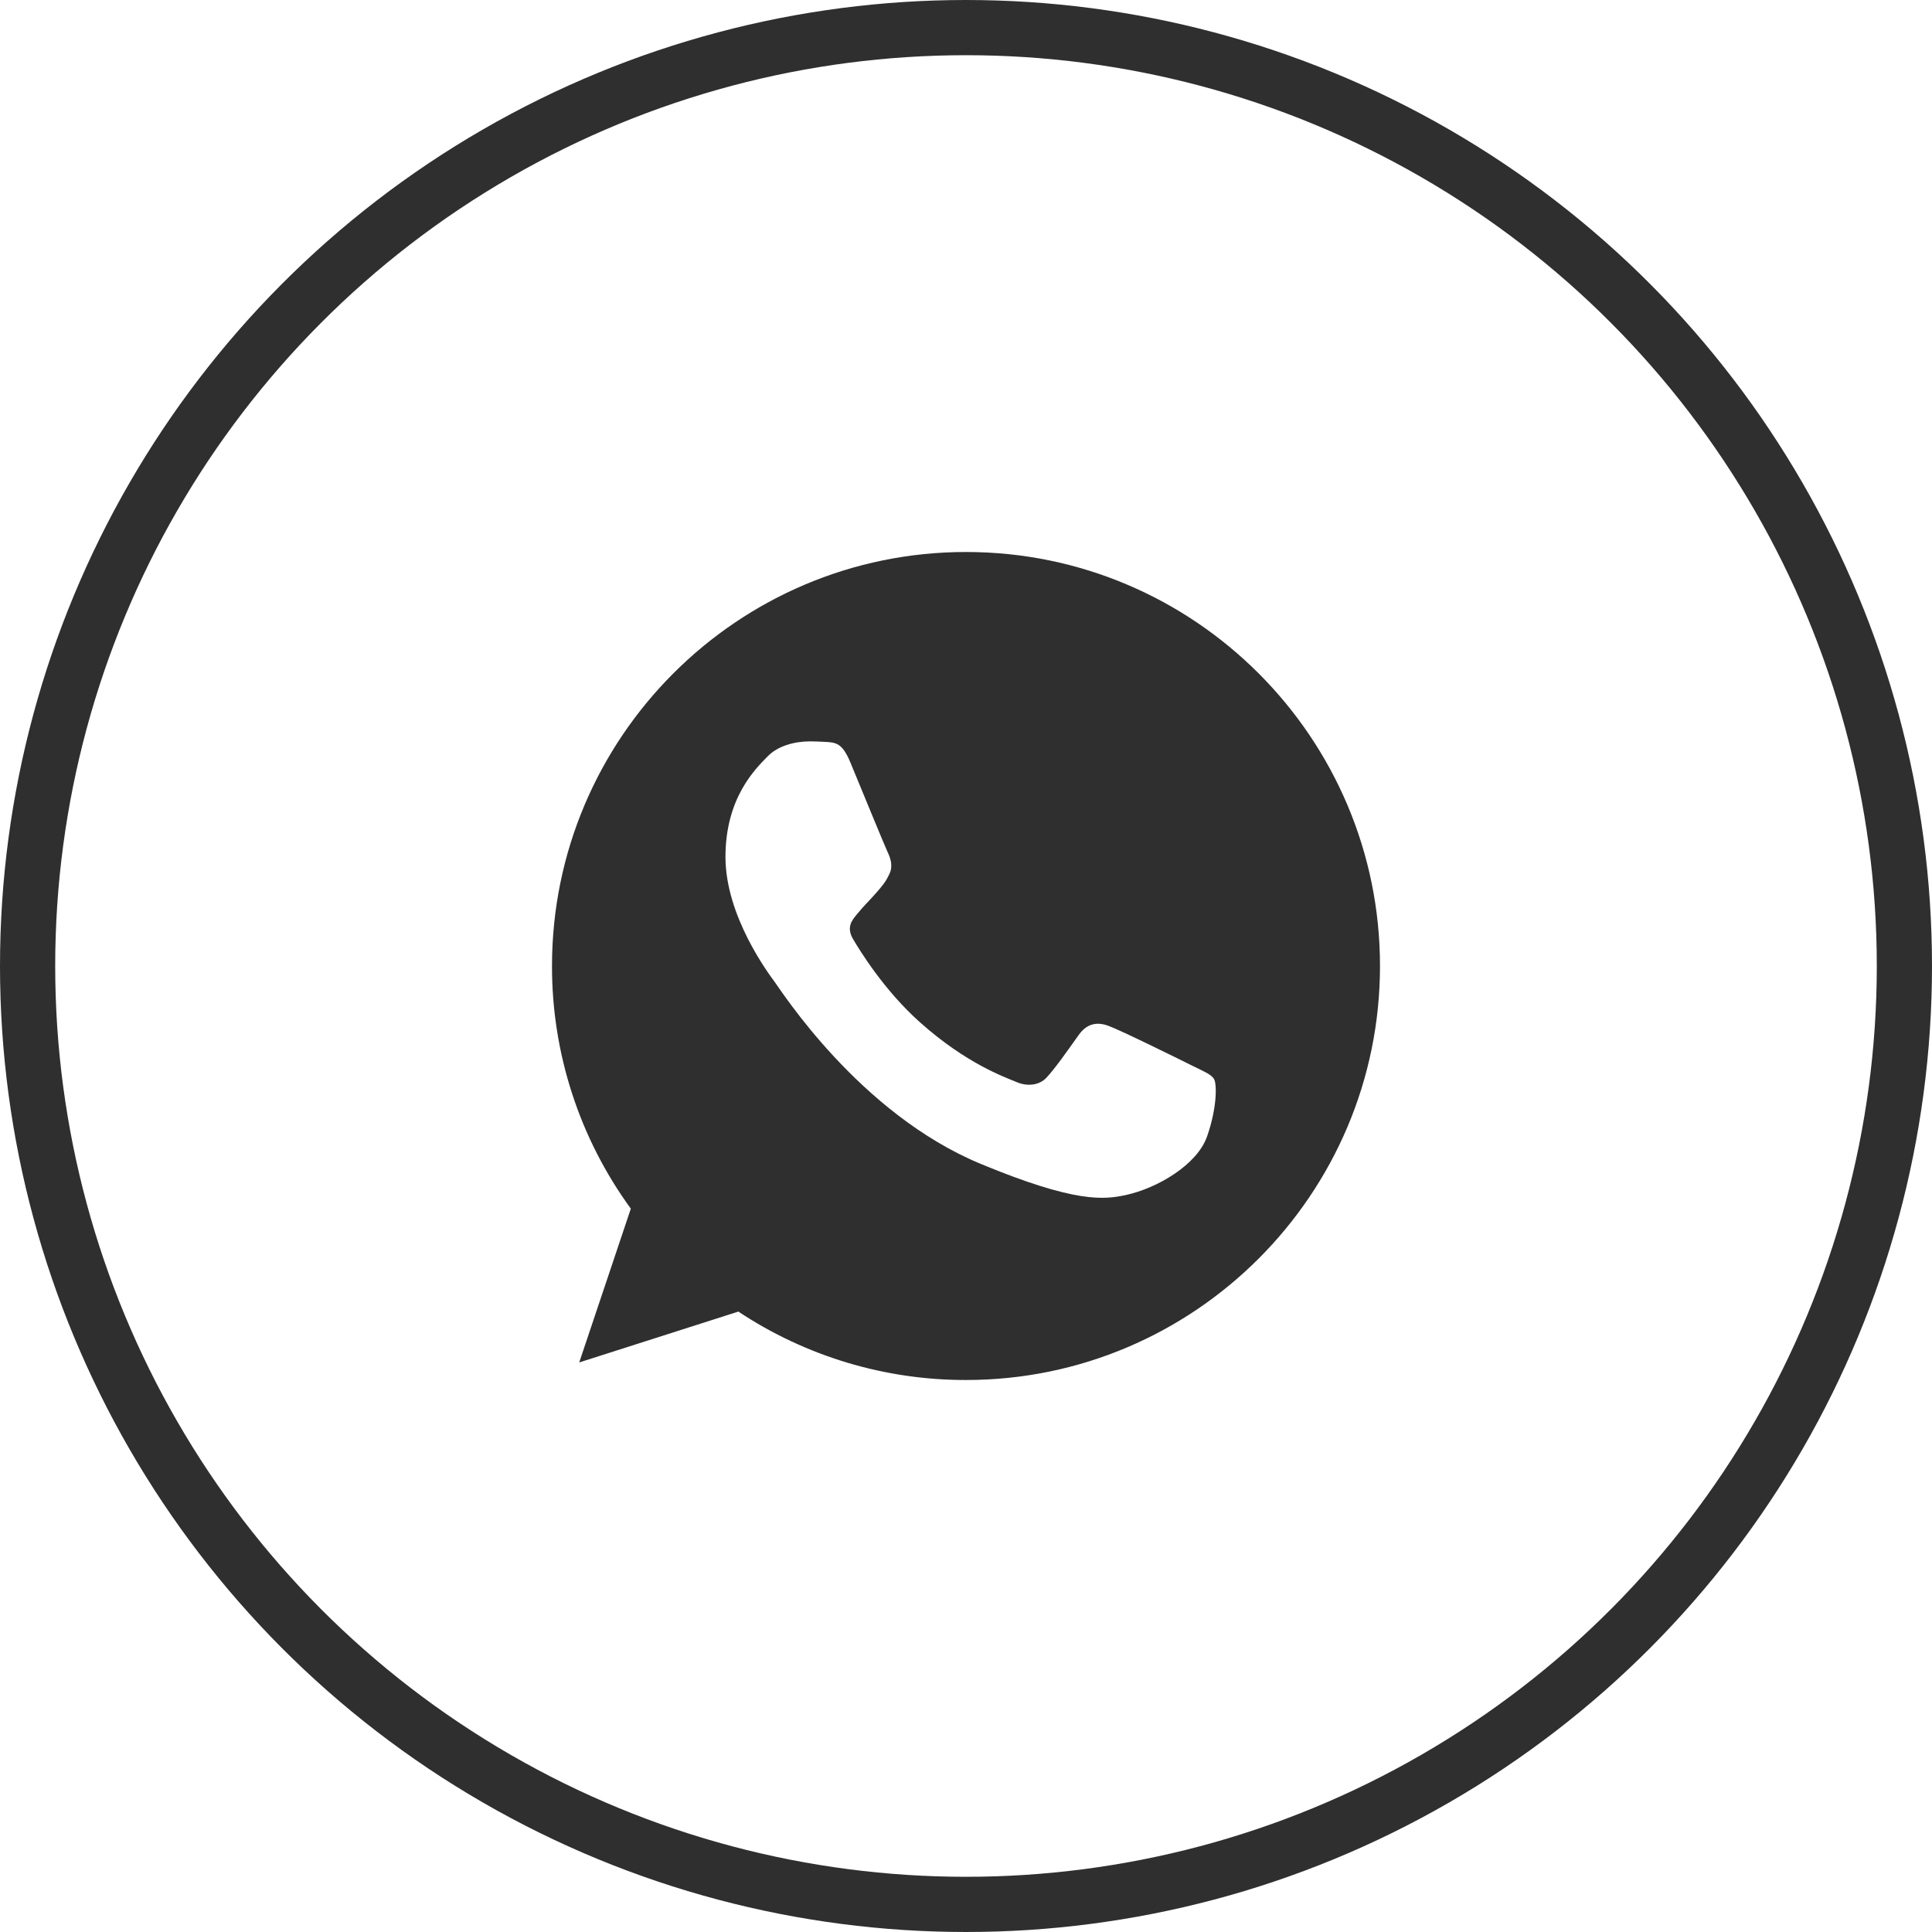 <?xml version="1.0" encoding="UTF-8"?> <svg xmlns="http://www.w3.org/2000/svg" width="70" height="70" viewBox="0 0 70 70" fill="none"><circle cx="35" cy="35" r="34" stroke="#2F2F2F" stroke-width="2"></circle><path d="M35.004 20H34.996C26.726 20 20 26.727 20 35C19.995 38.159 20.995 41.239 22.856 43.792L20.986 49.364L26.752 47.521C29.198 49.144 32.069 50.006 35.004 50C43.274 50 50 43.271 50 35C50 26.729 43.274 20 35.004 20ZM43.732 41.182C43.37 42.204 41.934 43.051 40.788 43.299C40.004 43.466 38.981 43.599 35.534 42.17C31.126 40.344 28.288 35.864 28.066 35.574C27.854 35.283 26.285 33.202 26.285 31.049C26.285 28.897 27.378 27.849 27.819 27.399C28.181 27.029 28.779 26.861 29.352 26.861C29.538 26.861 29.705 26.87 29.855 26.878C30.296 26.896 30.517 26.922 30.808 27.618C31.169 28.49 32.051 30.642 32.156 30.864C32.263 31.085 32.369 31.385 32.219 31.676C32.079 31.976 31.955 32.109 31.734 32.364C31.512 32.619 31.302 32.814 31.081 33.087C30.879 33.326 30.65 33.581 30.905 34.021C31.16 34.453 32.041 35.891 33.339 37.046C35.013 38.536 36.371 39.013 36.856 39.215C37.218 39.365 37.649 39.329 37.914 39.048C38.249 38.686 38.664 38.086 39.086 37.496C39.386 37.072 39.764 37.019 40.162 37.169C40.567 37.31 42.71 38.369 43.151 38.589C43.591 38.81 43.882 38.915 43.989 39.101C44.094 39.286 44.094 40.158 43.732 41.182Z" fill="#2F2F2F"></path></svg> 